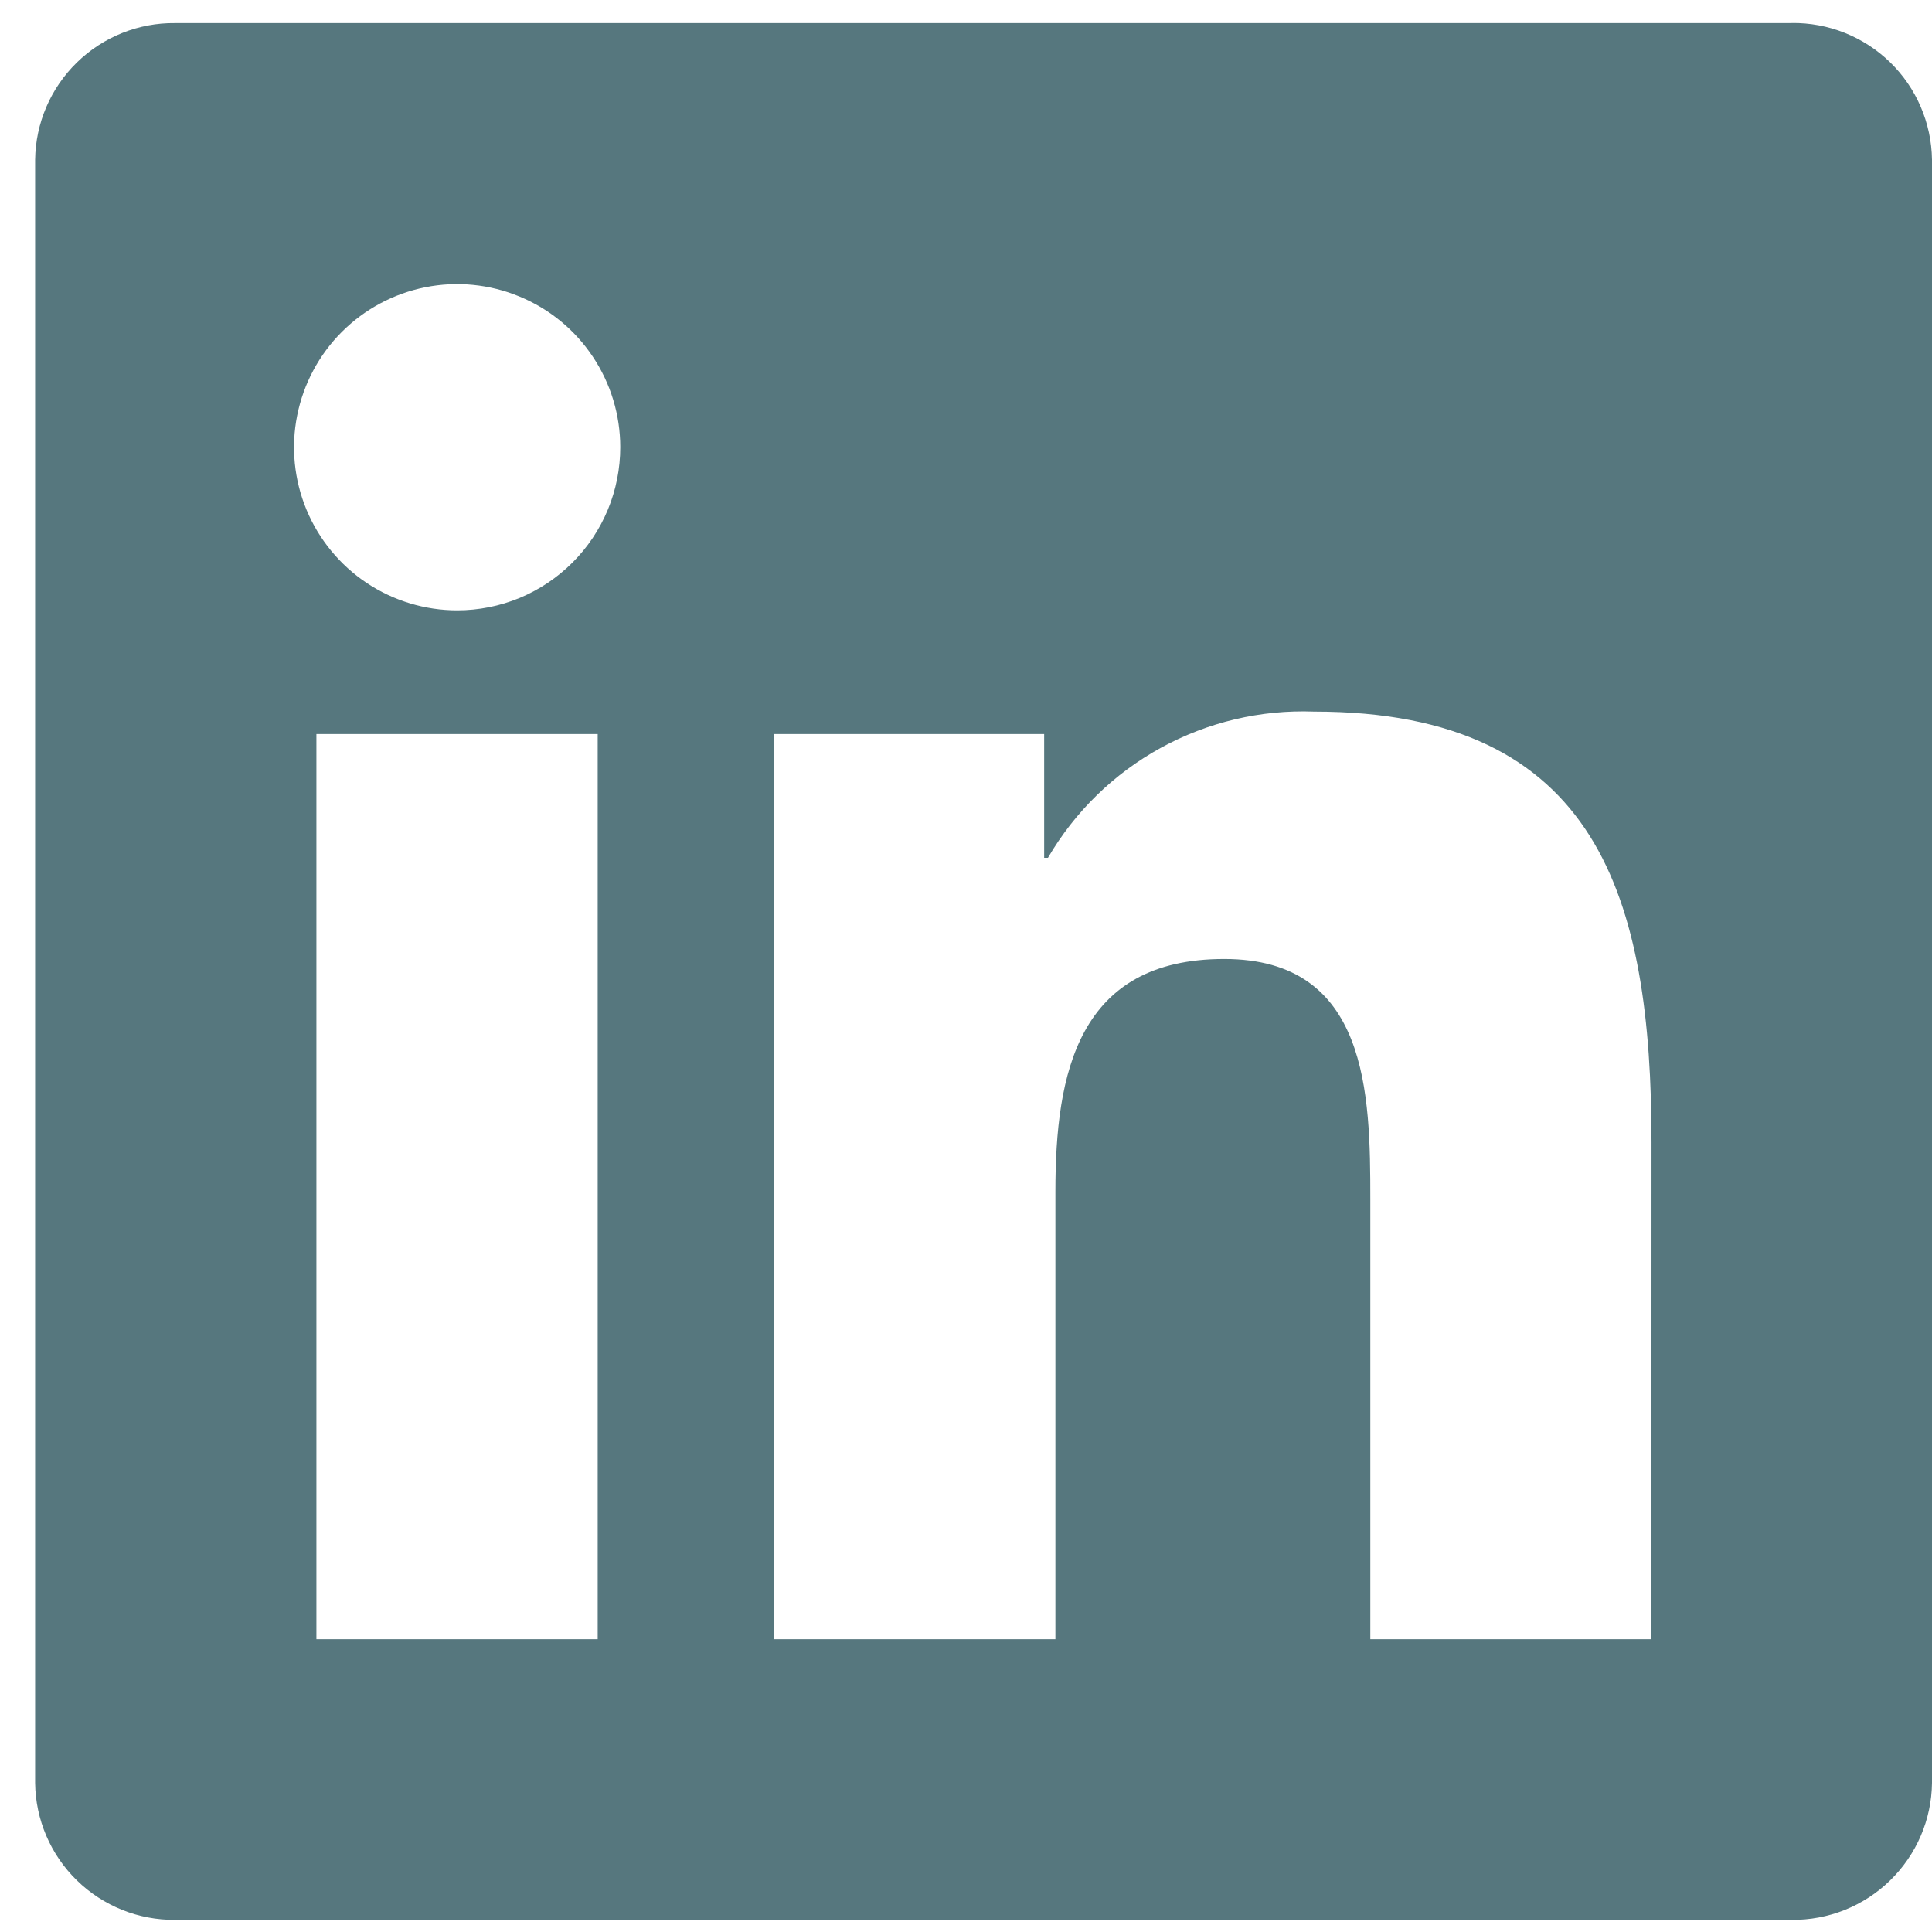 <svg width="22" height="22" viewBox="0 0 22 22" fill="none" xmlns="http://www.w3.org/2000/svg">
<path d="M18.805 18.666H15.604V13.654C15.604 12.459 15.583 10.92 13.94 10.92C12.273 10.92 12.018 12.223 12.018 13.567V18.666H8.817V8.359H11.89V9.768H11.933C12.24 9.242 12.684 8.809 13.218 8.516C13.752 8.223 14.355 8.08 14.964 8.103C18.208 8.103 18.806 10.236 18.806 13.012L18.805 18.666ZM5.206 6.95C4.839 6.95 4.48 6.841 4.174 6.637C3.869 6.433 3.631 6.143 3.49 5.804C3.349 5.464 3.312 5.091 3.384 4.731C3.456 4.37 3.633 4.039 3.892 3.78C4.152 3.52 4.483 3.343 4.843 3.271C5.203 3.199 5.577 3.236 5.916 3.377C6.256 3.517 6.546 3.755 6.75 4.061C6.954 4.366 7.063 4.725 7.063 5.092C7.063 5.336 7.015 5.578 6.922 5.803C6.828 6.029 6.692 6.233 6.519 6.406C6.347 6.578 6.142 6.715 5.917 6.809C5.691 6.902 5.45 6.95 5.206 6.95ZM6.806 18.666H3.603V8.359H6.806V18.666ZM20.4 0.263H1.994C1.577 0.258 1.174 0.42 0.875 0.712C0.576 1.004 0.405 1.402 0.4 1.82V20.303C0.405 20.721 0.576 21.12 0.875 21.412C1.174 21.704 1.576 21.866 1.994 21.862H20.4C20.819 21.867 21.223 21.706 21.523 21.413C21.823 21.121 21.995 20.722 22 20.303V1.819C21.994 1.4 21.823 1.001 21.523 0.709C21.222 0.417 20.819 0.256 20.4 0.262" fill="#56777e"/>
</svg>
